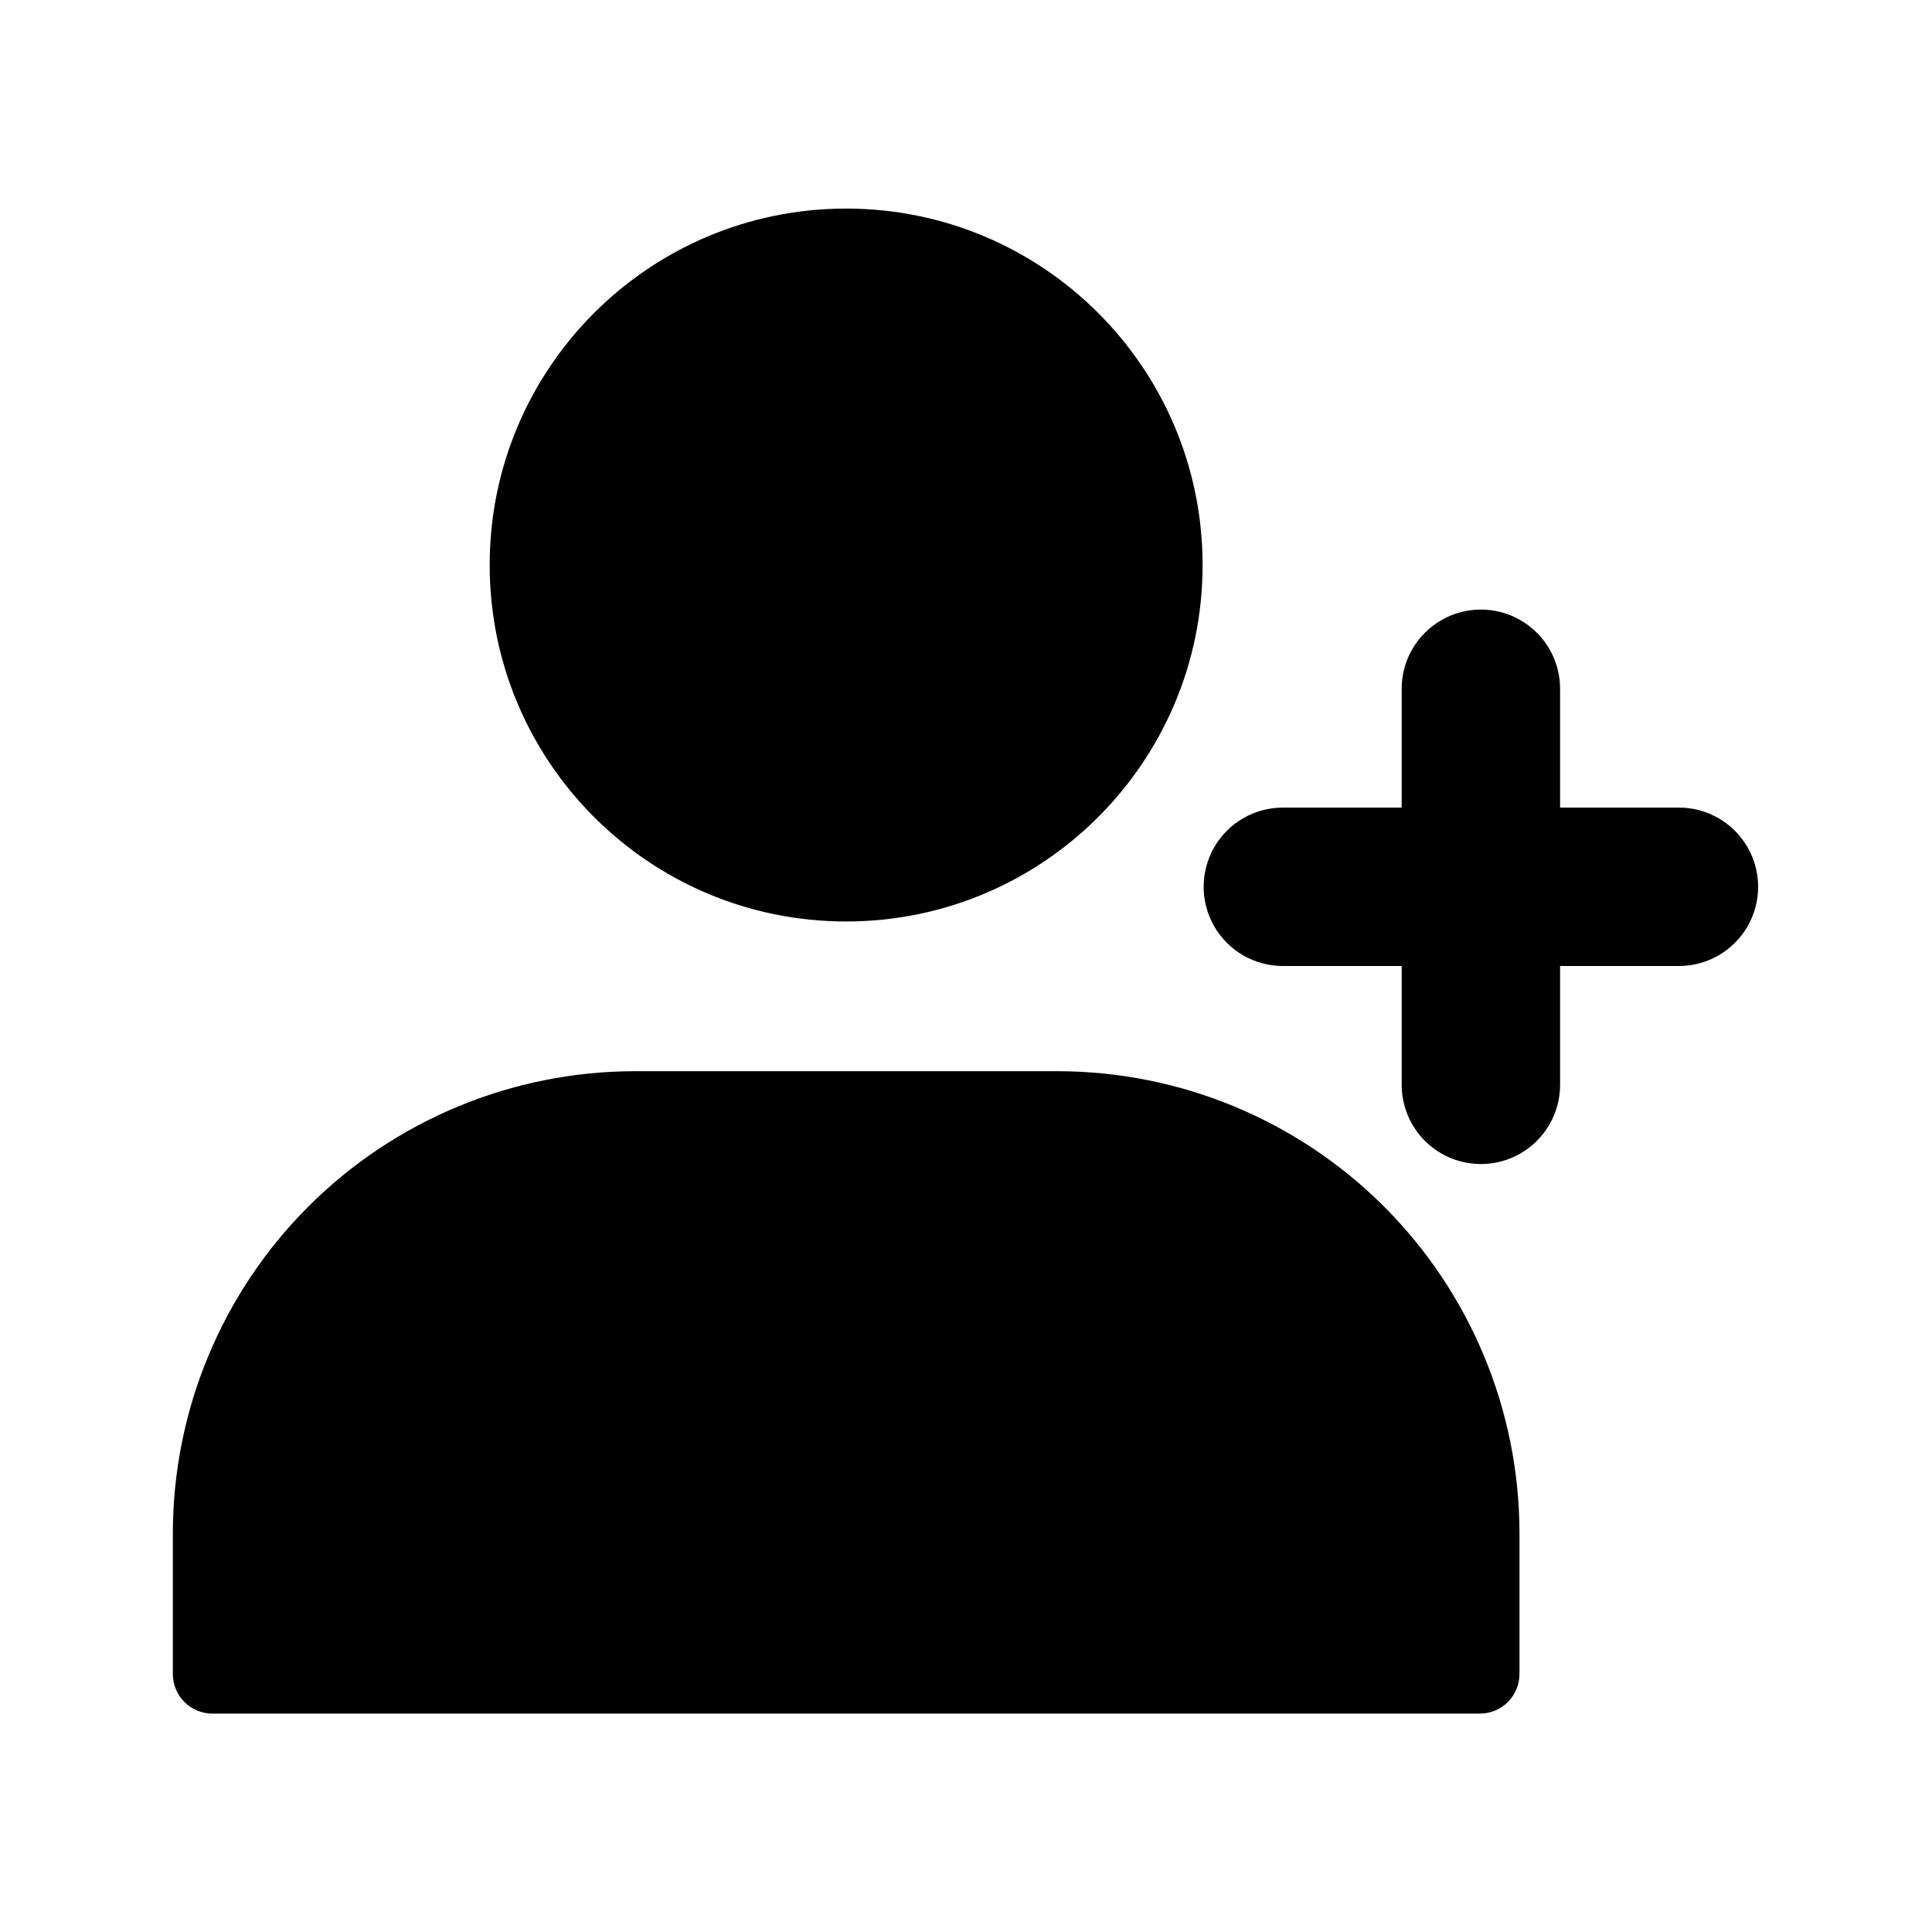 <?xml version="1.0" encoding="UTF-8"?>
<!-- Uploaded to: ICON Repo, www.svgrepo.com, Generator: ICON Repo Mixer Tools -->
<svg fill="#000000" width="800px" height="800px" version="1.1" viewBox="144 144 512 512" xmlns="http://www.w3.org/2000/svg">
 <g>
  <path d="m424.29 427.88h-112.1c-32.445 0.039-63.551 12.945-86.496 35.891-22.941 22.941-35.848 54.047-35.887 86.492v37.367c0 2.785 1.105 5.453 3.074 7.422s4.637 3.074 7.422 3.074h335.88c2.781 0 5.453-1.105 7.422-3.074 1.965-1.969 3.074-4.637 3.074-7.422v-37.367c-0.035-32.445-12.941-63.555-35.883-86.5-22.945-22.945-54.055-35.848-86.504-35.883z"/>
  <path d="m462.7 293.74c0 52.168-42.293 94.461-94.465 94.461s-94.465-42.293-94.465-94.461c0-52.172 42.293-94.465 94.465-94.465s94.465 42.293 94.465 94.465"/>
  <path d="m588.93 358.02h-31.488v-31.488c0-7.5-4-14.43-10.496-18.18-6.492-3.75-14.496-3.75-20.992 0-6.492 3.75-10.496 10.68-10.496 18.18v31.488h-31.488c-7.496 0-14.43 4-18.18 10.496-3.746 6.492-3.746 14.496 0 20.992 3.75 6.492 10.684 10.496 18.18 10.496h31.488v31.488c0 7.5 4.004 14.43 10.496 18.18 6.496 3.75 14.5 3.75 20.992 0 6.496-3.75 10.496-10.68 10.496-18.18v-31.488h31.488c7.5 0 14.43-4.004 18.18-10.496 3.75-6.496 3.75-14.5 0-20.992-3.75-6.496-10.68-10.496-18.18-10.496z"/>
 </g>
</svg>